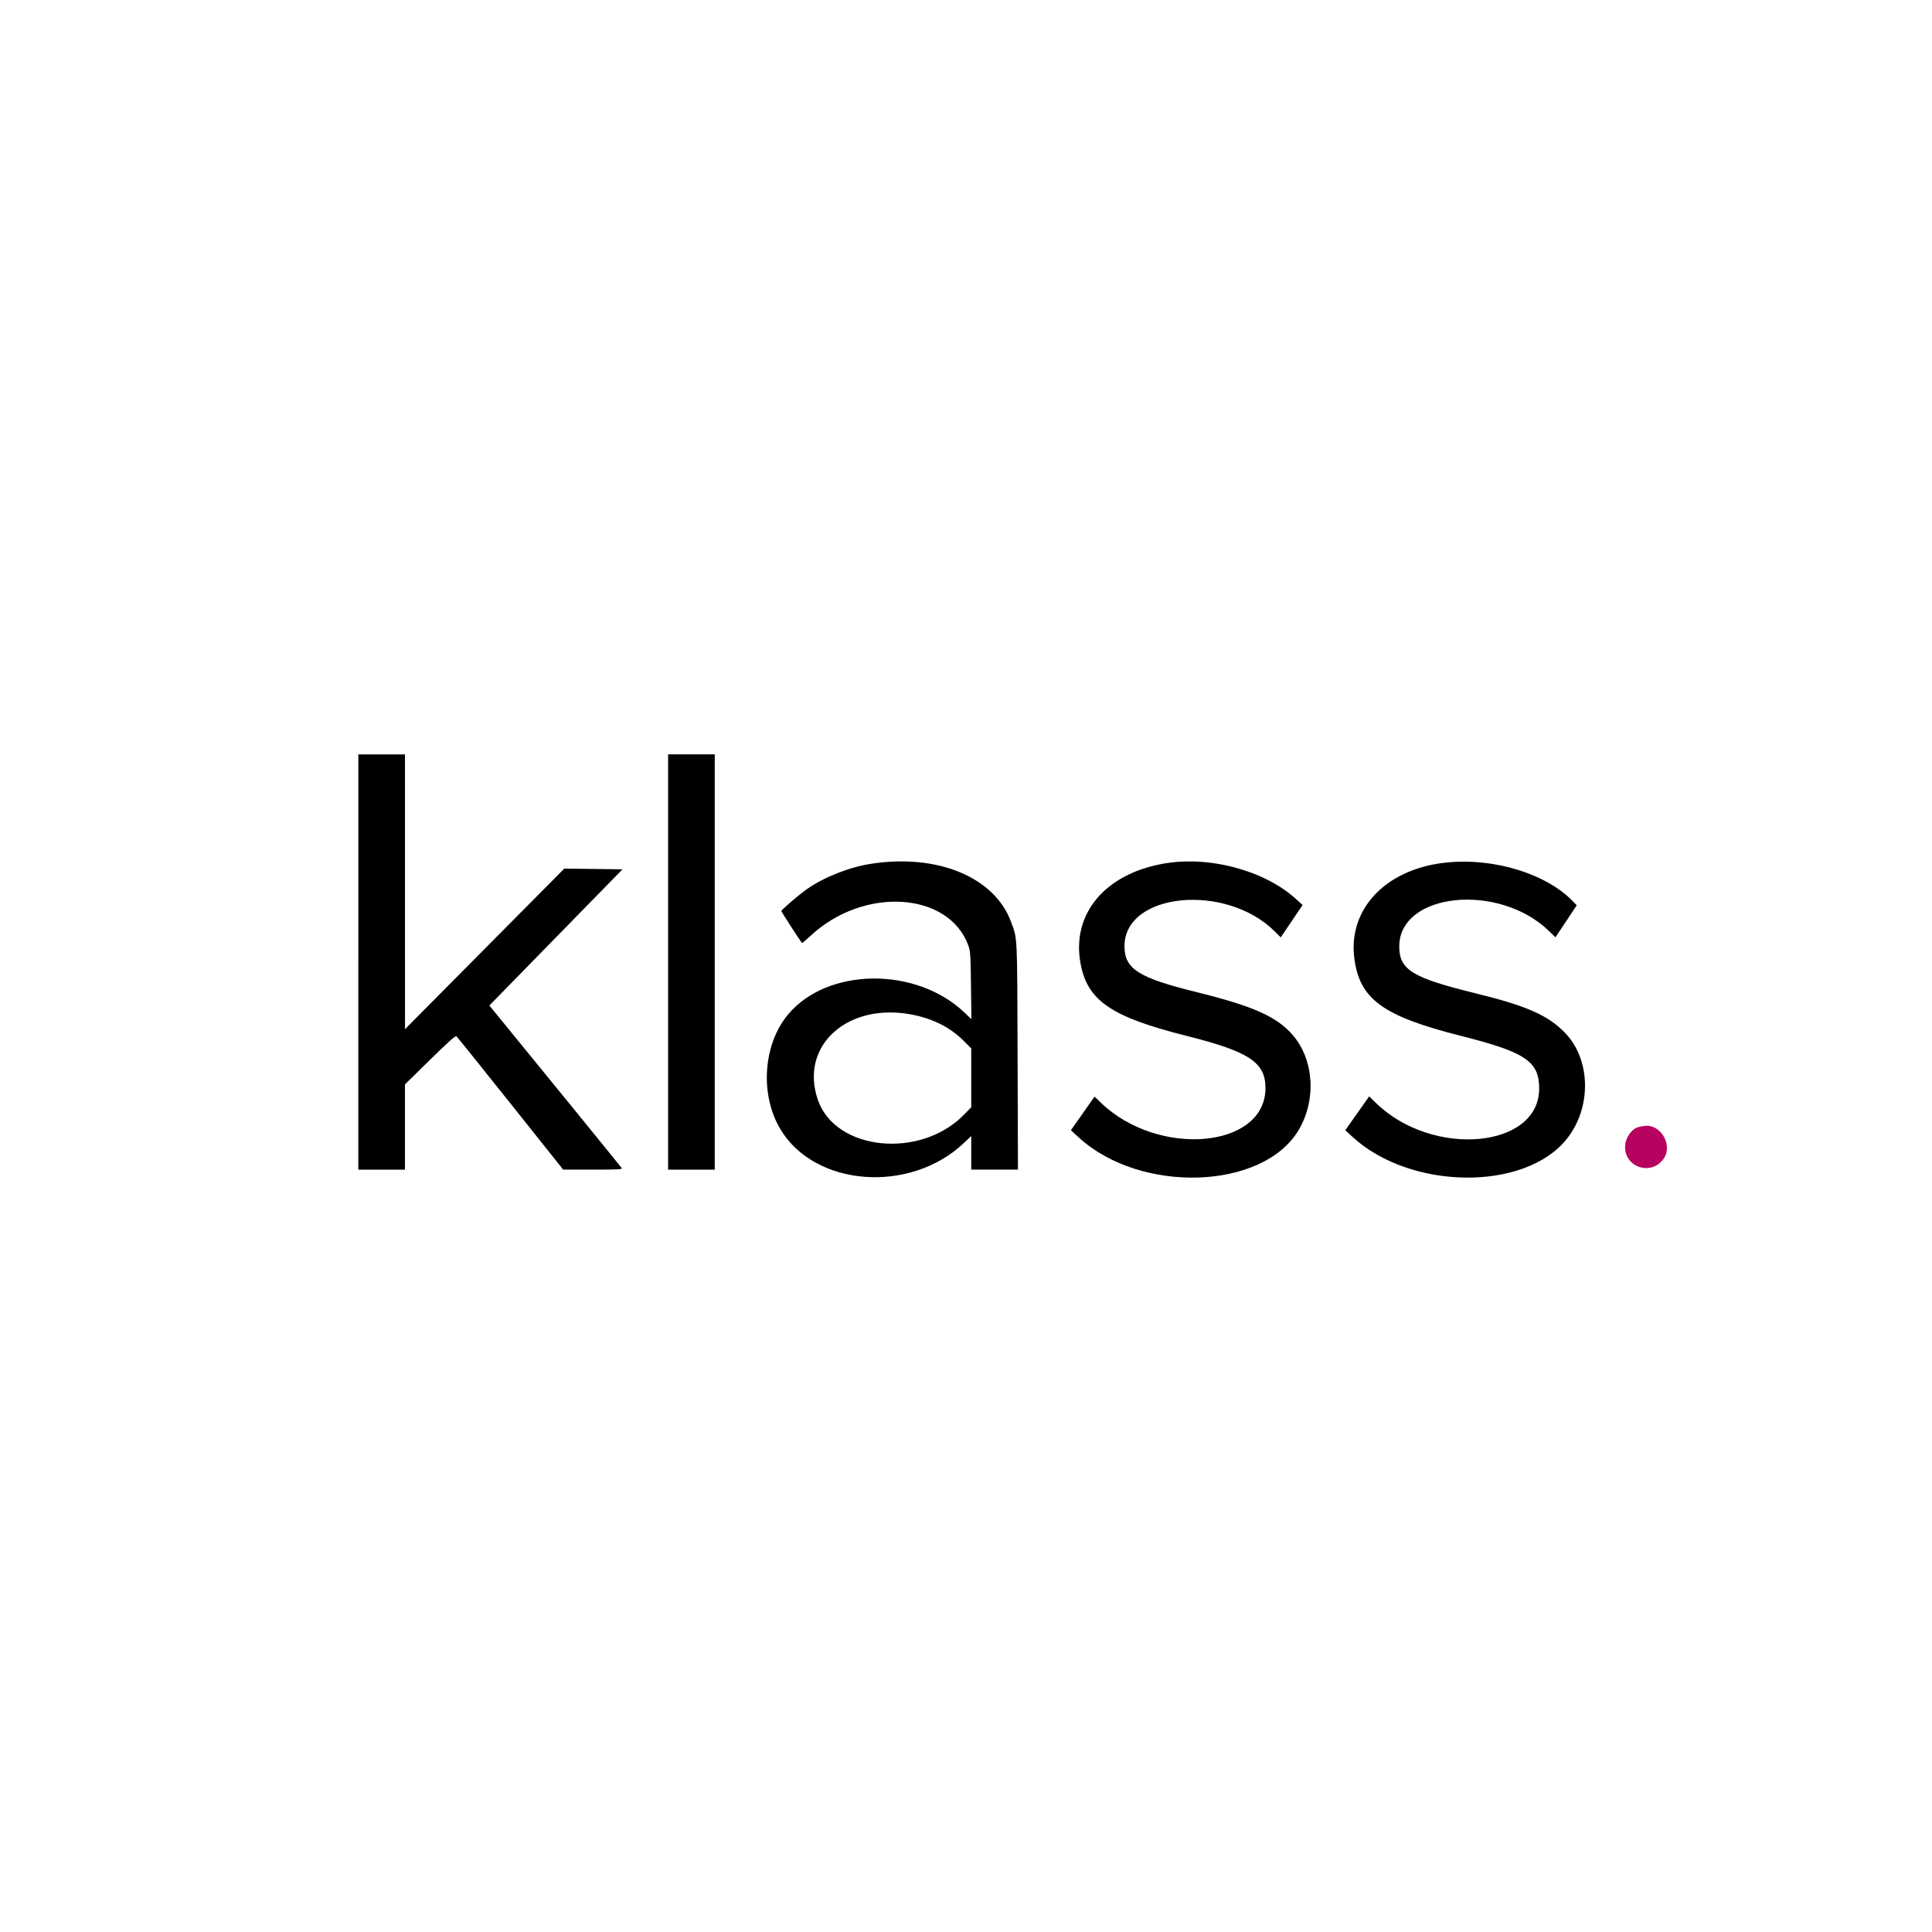 <!-- Generated by Vouchers4U.com --><svg xmlns="http://www.w3.org/2000/svg" width="200" height="200" viewBox="0 0 200 200" style="width:100%;height:100%;"><title>Klass</title><path fill="#fff" d="M0 0h200v200H0z"/><path d="M37.093 99.587v21.494h4.828v-8.822l2.596-2.549c1.921-1.887 2.633-2.519 2.738-2.431.078.065 2.595 3.196 5.594 6.959l5.452 6.841 3.081.001c2.436.001 3.063-.029 2.993-.142-.075-.121-9.693-11.939-12.761-15.679l-.958-1.168L64.444 89.99l-6.028-.072-16.491 16.624-.003-28.448h-4.828v21.495zm32.069 0v21.494h4.828V78.092h-4.828zm20.981-10.163c-2.221.345-4.848 1.382-6.576 2.596-.896.629-2.681 2.158-2.681 2.296 0 .078 1.92 3.043 2.138 3.302.02.023.439-.33.932-.786 5.476-5.064 14.214-4.523 16.271 1.007.224.603.247.936.288 4.159l.045 3.504-.727-.691c-5.027-4.778-14.21-4.664-18.268.225-2.579 3.107-2.918 8.292-.776 11.867 3.565 5.951 13.399 6.696 18.973 1.437l.78-.736v3.476h4.836l-.038-11.753c-.041-12.763-.009-12.081-.671-13.879-1.711-4.649-7.615-7.098-14.525-6.025zm30.283-.018c-6.068 1.087-9.497 5.205-8.576 10.296.703 3.885 3.167 5.57 11.03 7.544 6.428 1.614 8.121 2.737 8.121 5.387 0 6.258-11.087 7.248-17.037 1.521l-.658-.633-2.446 3.48.789.727c6.394 5.89 19.09 5.476 22.784-.742 1.851-3.116 1.6-7.256-.596-9.822-1.639-1.914-4.091-3.01-9.998-4.468-5.998-1.48-7.43-2.394-7.433-4.742-.008-5.541 10.443-6.589 15.53-1.558l.646.639 2.262-3.346-.686-.624c-3.261-2.97-9.015-4.503-13.732-3.658zm28.326.015c-5.654.95-9.146 4.907-8.563 9.7.522 4.295 2.927 6.063 11.032 8.109 6.713 1.695 8.113 2.637 8.113 5.462 0 6.186-10.989 7.189-16.844 1.537l-.755-.729-2.473 3.501.726.669c6.002 5.534 17.823 5.672 22.183.26 2.608-3.237 2.536-8.227-.159-11.012-1.761-1.821-3.961-2.79-9.305-4.101-6.515-1.598-7.856-2.424-7.856-4.841 0-5.581 10.302-6.642 15.498-1.597l.67.651 2.205-3.31-.393-.41c-2.955-3.077-8.989-4.744-14.079-3.888zm-54.195 15.641c2.082.427 3.832 1.322 5.151 2.635l.833.829v6.096l-.719.742c-4.509 4.661-13.334 3.785-15.157-1.505-1.947-5.649 3.148-10.181 9.891-8.798z" style="width:100%;height:100%"/><path d="M170.14 116.564c-.228.04-.454.085-.68.134l.194-.034c-.746.16-1.427 1.15-1.427 2.078 0 2.21 2.884 3.004 4.051 1.117.906-1.466-.485-3.61-2.137-3.293z" fill="#b7025f"/></svg>